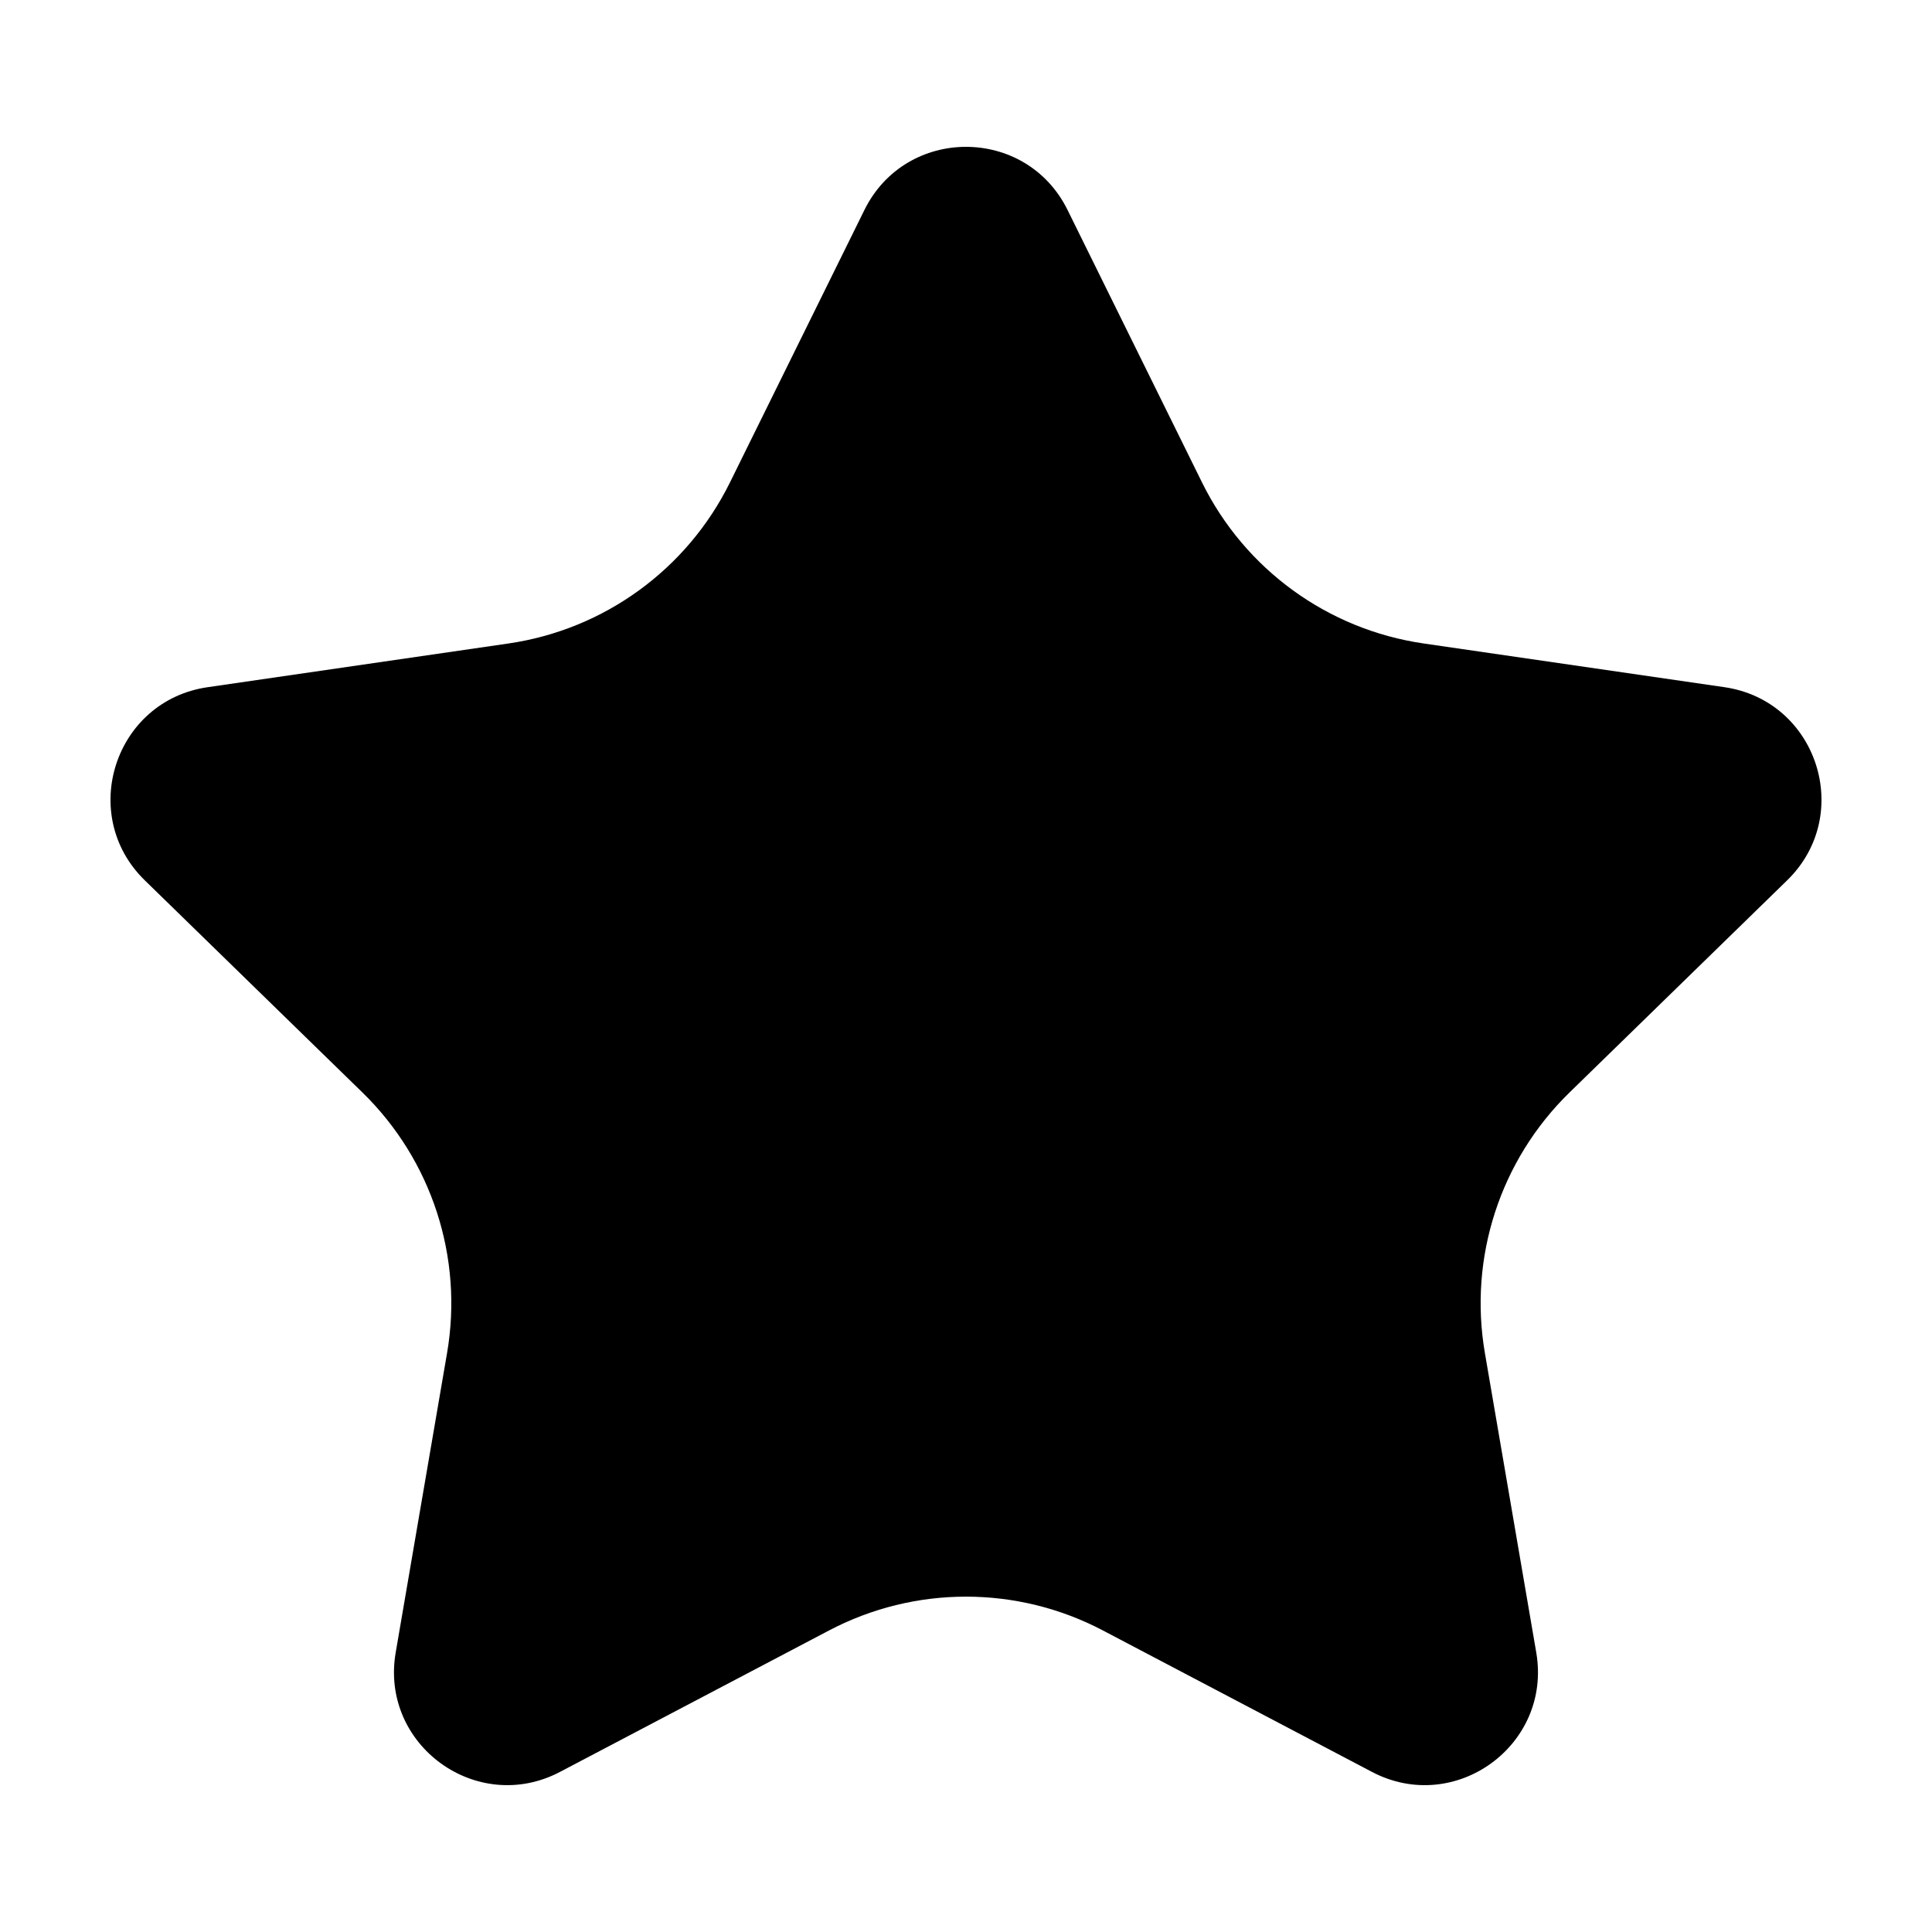 <?xml version="1.0" encoding="UTF-8"?>
<!-- Uploaded to: ICON Repo, www.svgrepo.com, Generator: ICON Repo Mixer Tools -->
<svg fill="#000000" width="800px" height="800px" version="1.1" viewBox="144 144 512 512" xmlns="http://www.w3.org/2000/svg">
 <path d="m426.91 199.64 35.648 72.23c11.359 23.016 33.316 38.969 58.715 42.656l79.711 11.582c24.617 3.578 34.445 33.824 16.629 51.188l-57.68 56.227c-18.379 17.914-26.766 43.727-22.426 69.023l13.617 79.391c4.207 24.516-21.527 43.211-43.543 31.633l-71.301-37.484c-22.715-11.945-49.855-11.945-72.574 0l-71.301 37.484c-22.016 11.574-47.75-7.117-43.543-31.633l13.617-79.391c4.336-25.297-4.047-51.105-22.426-69.023l-57.676-56.219c-17.809-17.359-7.984-47.609 16.629-51.188l79.711-11.582c25.398-3.691 47.352-19.645 58.715-42.656l35.648-72.23c11.012-22.309 42.82-22.309 53.828-0.008z"/>
</svg>